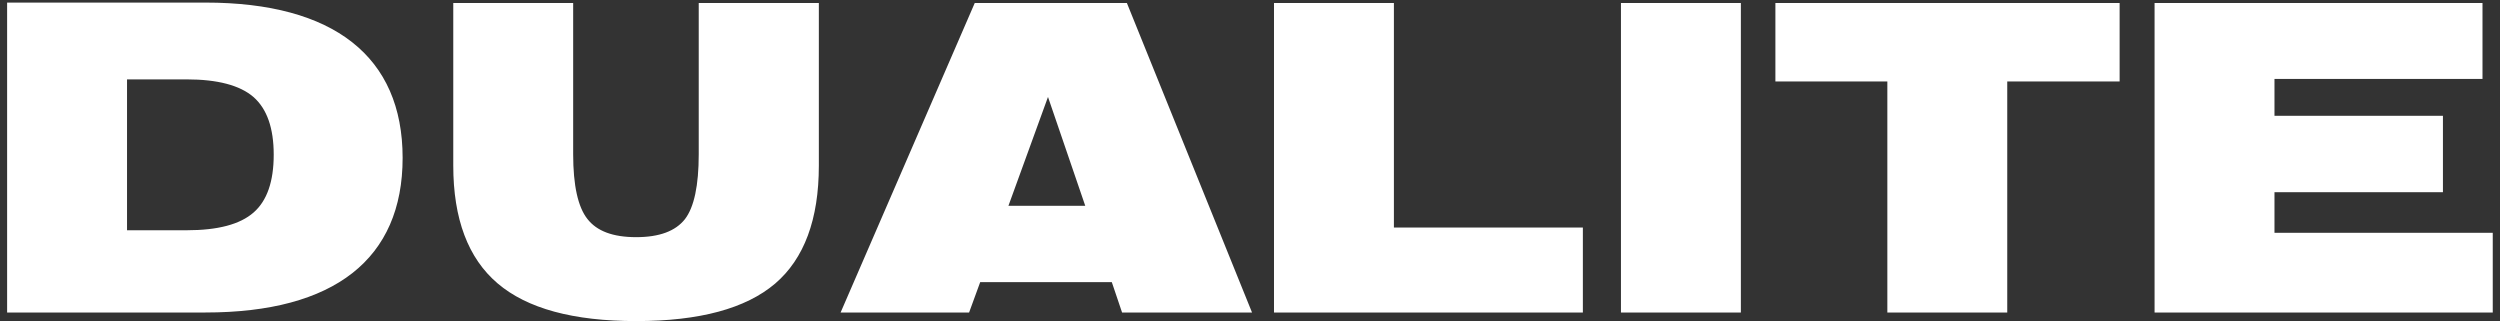 <svg width="280" height="36" viewBox="0 0 280 36" fill="none" xmlns="http://www.w3.org/2000/svg">
<rect x="0" y="0" width="280" height="36" fill="#333333" stroke="none"/>
<path d="M20.906 8.891H14.227V25.789H20.906C24.398 25.789 26.883 25.133 28.406 23.797C29.906 22.484 30.656 20.328 30.656 17.328C30.656 14.352 29.906 12.195 28.383 10.859C26.859 9.547 24.352 8.891 20.906 8.891ZM0.797 35V0.289H23.016C37.383 0.289 45.094 6.336 45.094 17.68C45.094 29 37.453 35 23.016 35H0.797ZM50.766 0.336H64.195V17.281C64.195 20.773 64.734 23.188 65.789 24.523C66.844 25.883 68.648 26.562 71.25 26.562C73.852 26.562 75.656 25.883 76.711 24.547C77.742 23.211 78.258 20.773 78.258 17.281V0.336H91.711V18.547C91.711 24.57 90.07 28.977 86.812 31.766C83.531 34.555 78.352 35.961 71.25 35.961C64.195 35.961 59.039 34.555 55.734 31.742C52.43 28.93 50.766 24.523 50.766 18.547V0.336ZM117.375 10.859L112.945 23.047H121.547L117.375 10.859ZM108.539 35H94.148L109.172 0.336H126.211L140.227 35H125.672L124.523 31.602H109.781L108.539 35ZM177.281 35H142.688V0.336H156.117V25.484H177.281V35ZM194.977 35H181.547V0.336H194.977V35ZM224.812 35H211.383V9.125H198.844V0.336H237.398V9.125H224.812V35ZM279.188 35H241.312V0.336H278.039V8.844H254.742V12.969H273.609V21.523H254.742V26.07H279.188V35Z" fill="white"/>
</svg>
